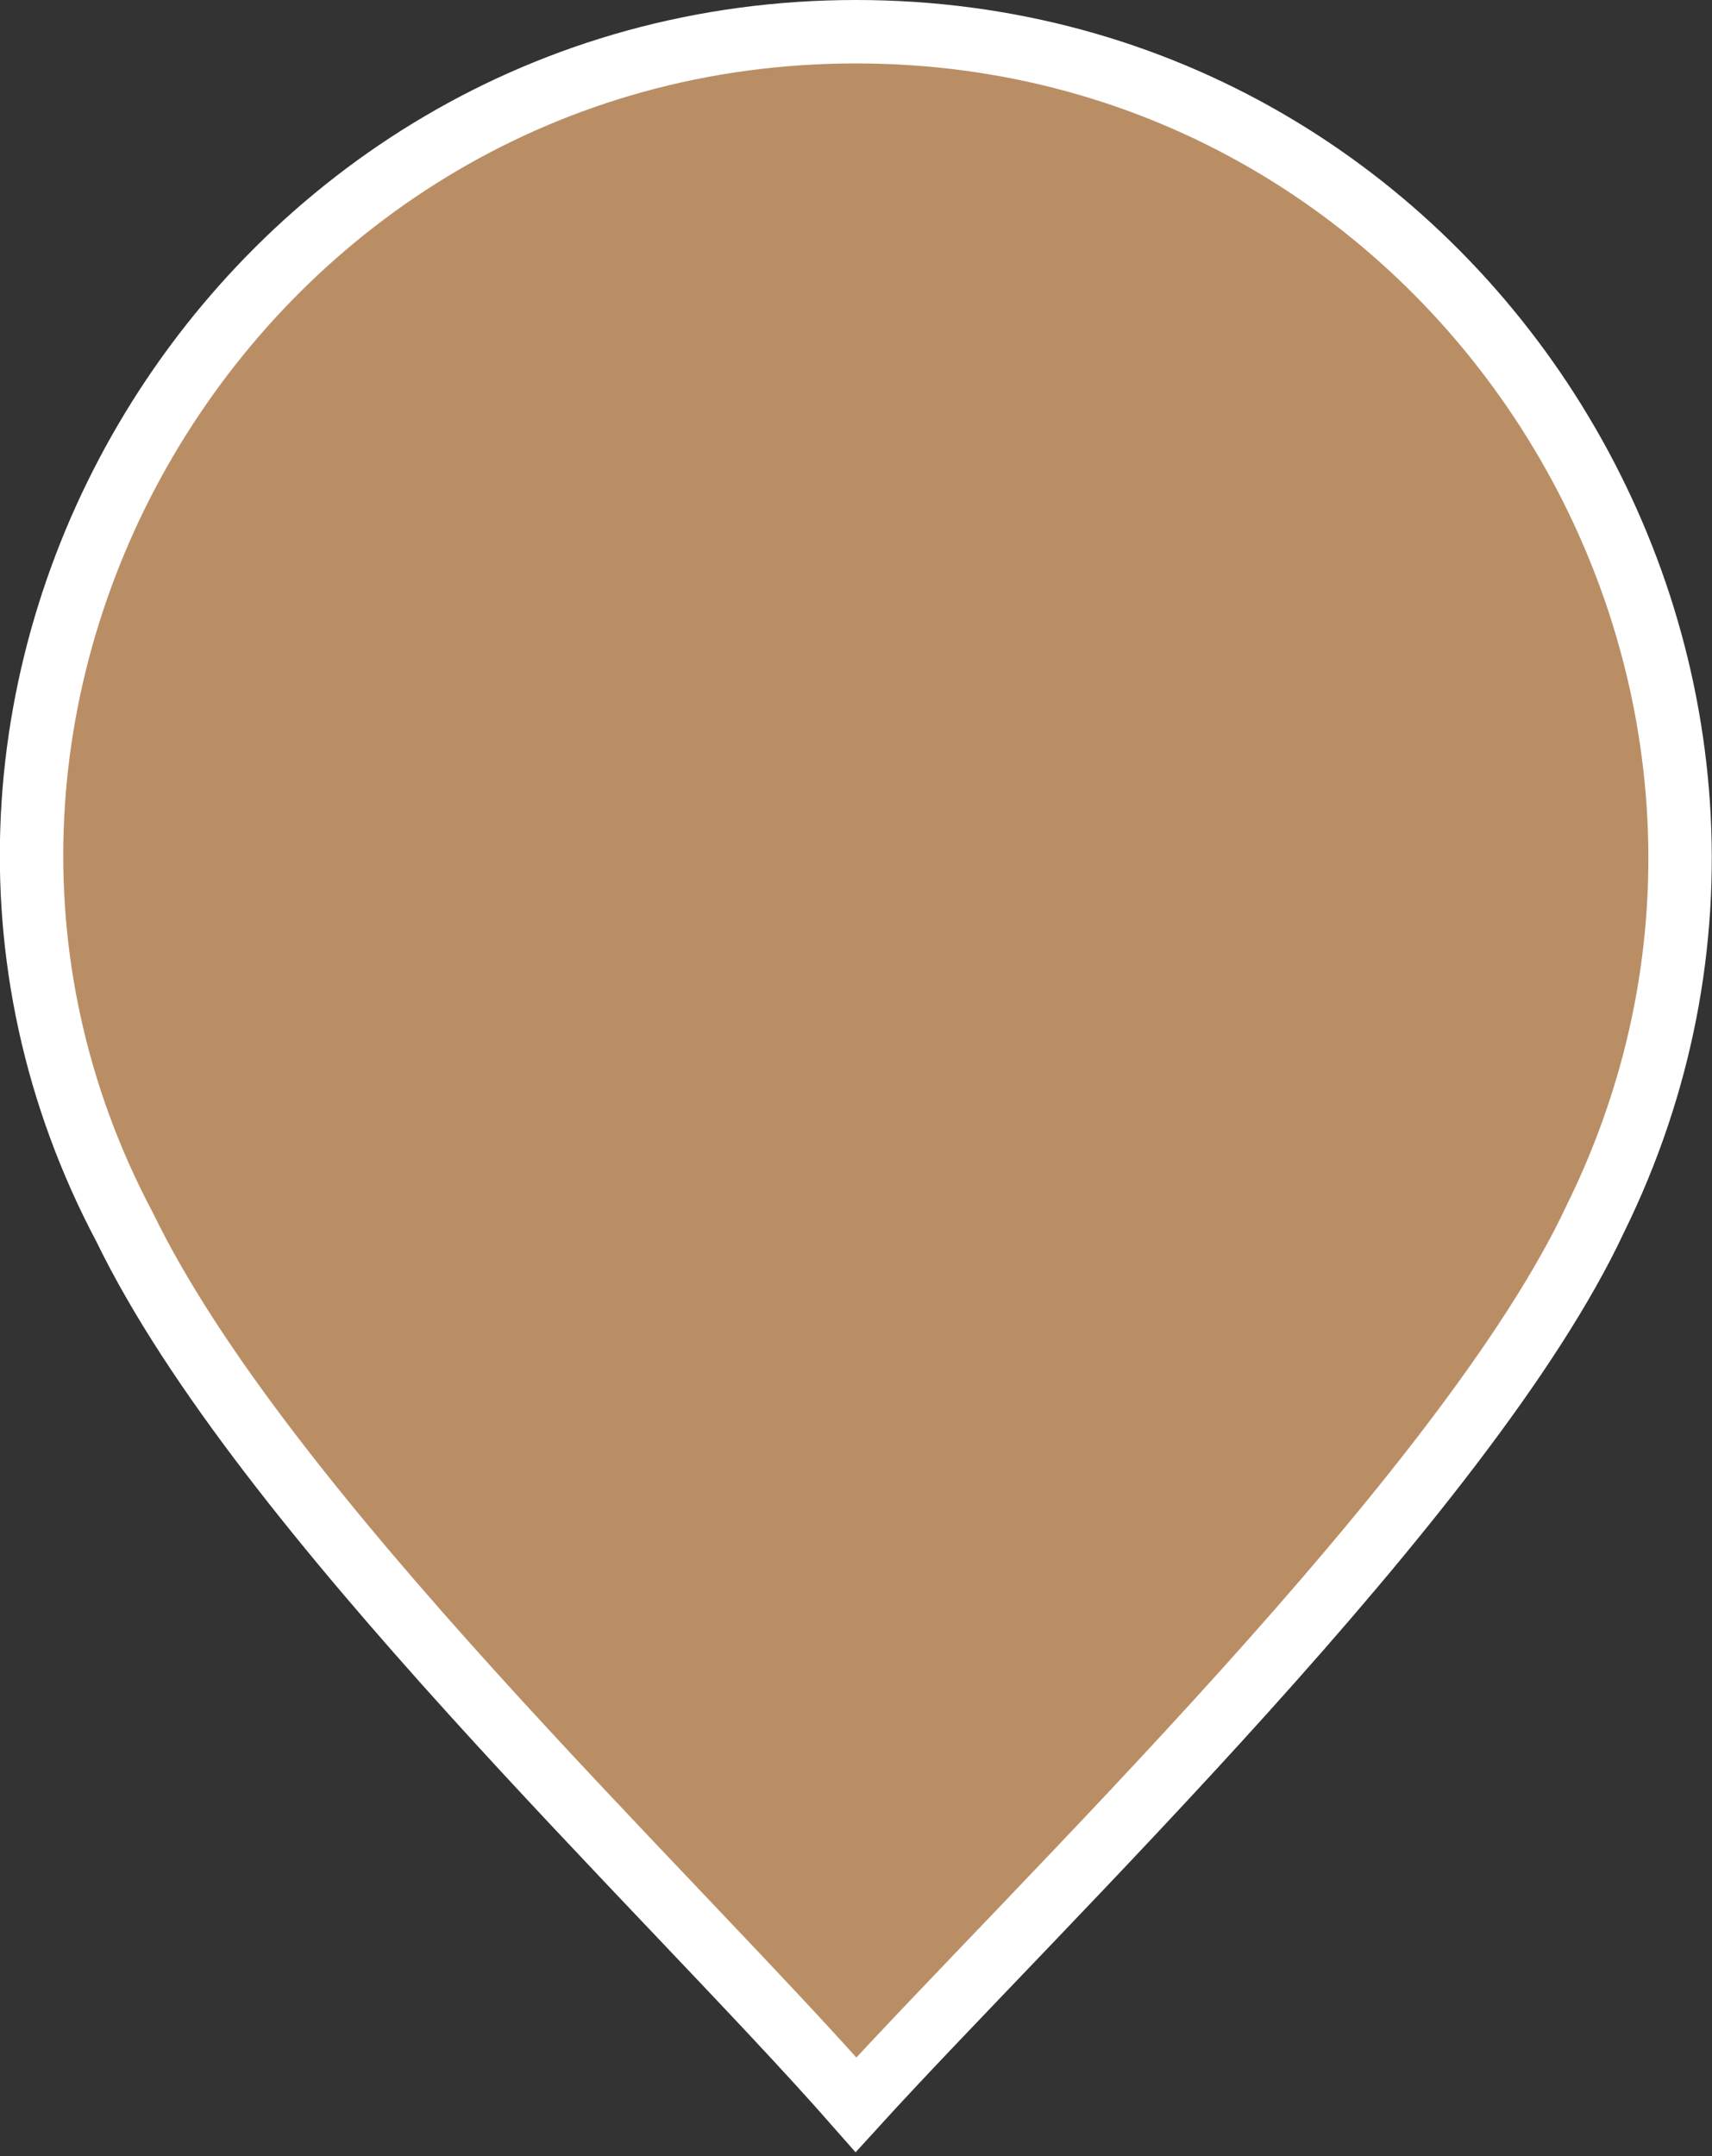 <?xml version="1.0" encoding="UTF-8"?>
<svg xmlns="http://www.w3.org/2000/svg" width="27" height="34" viewBox="0 0 27 34" fill="none">
  <rect x="0" y="0" width="27" height="34" fill="#333333" stroke="none"/>
  <path fill-rule="evenodd" clip-rule="evenodd" d="M13.5 0.5C23.13 0.5 29.37 10.67 25.16 19.22C23.13 23.56 16.34 30.07 13.5 33.19C10.52 29.8 4.14 23.83 1.97 19.36C-2.5 10.94 3.74 0.5 13.5 0.5Z" fill="#BA8E65" stroke="white" stroke-miterlimit="10"></path>
</svg>
